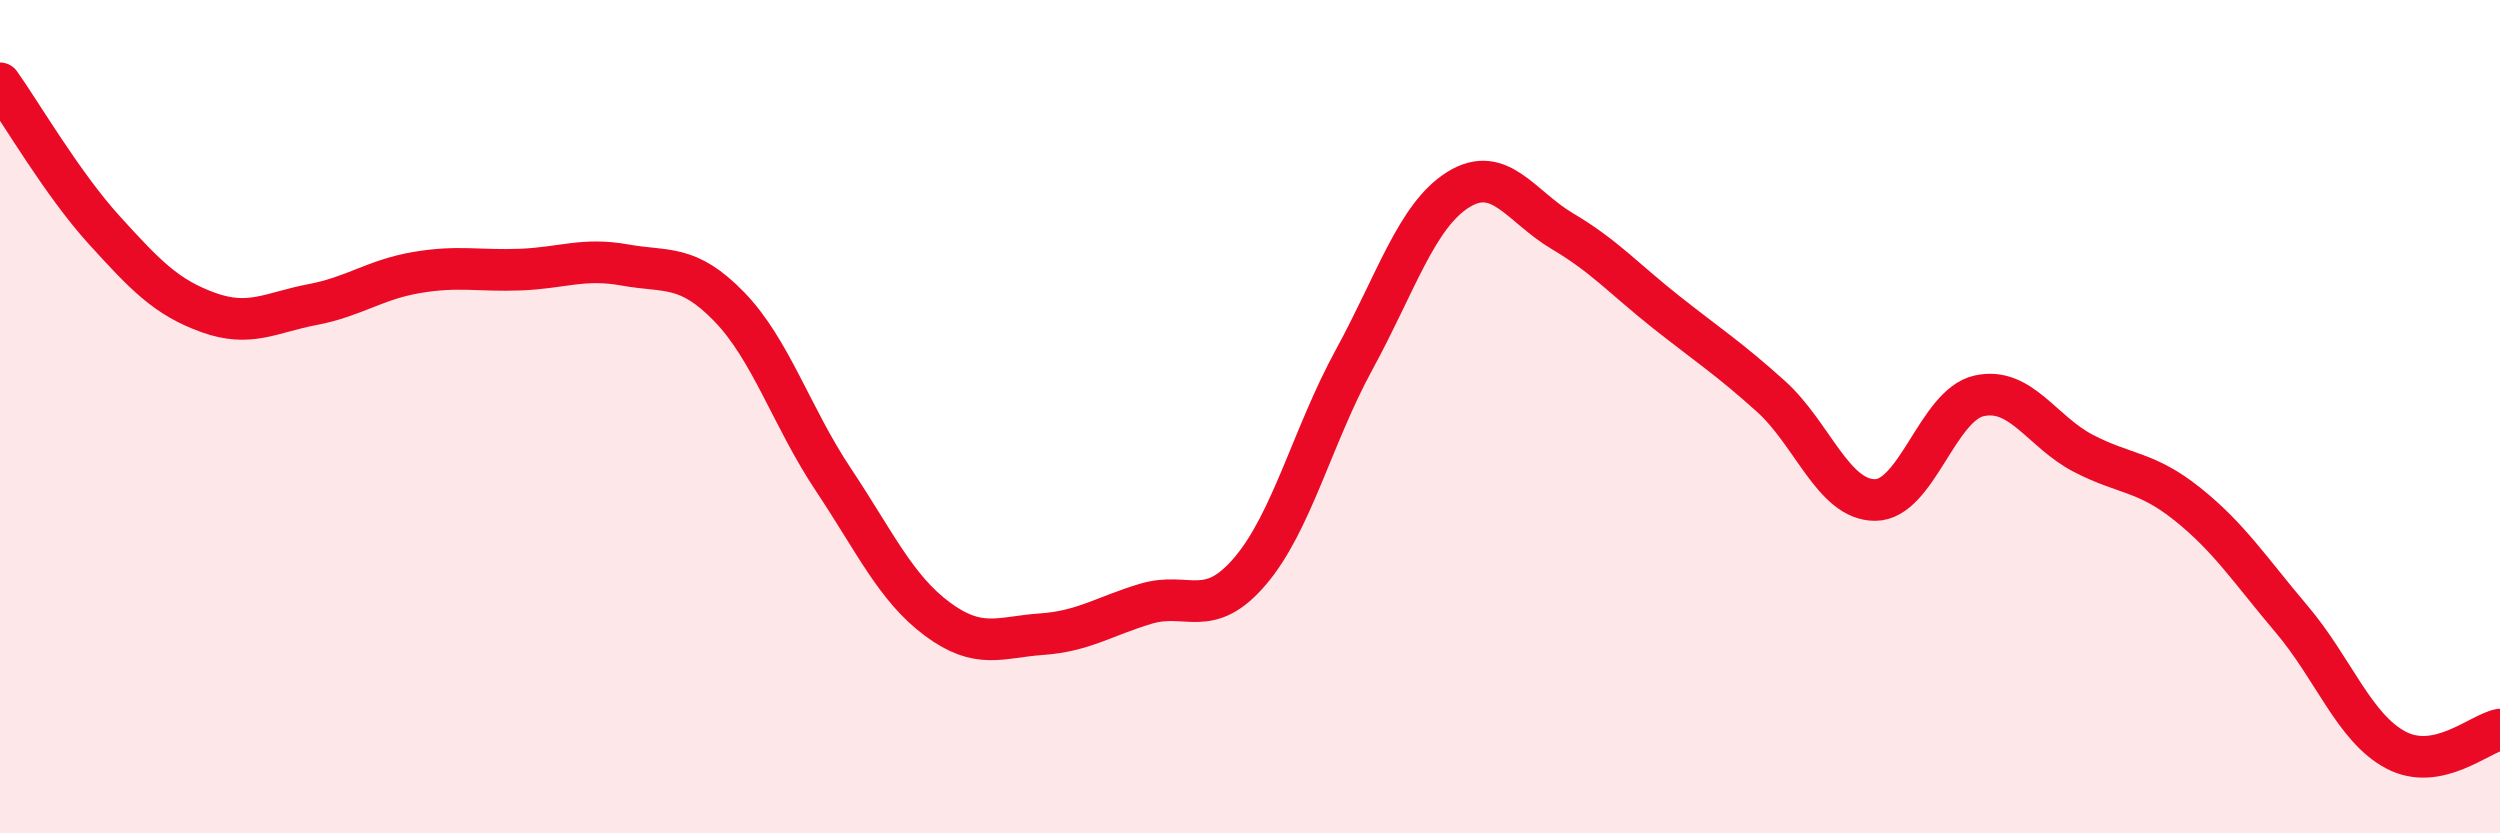 
    <svg width="60" height="20" viewBox="0 0 60 20" xmlns="http://www.w3.org/2000/svg">
      <path
        d="M 0,2 C 0.5,2.7 1.5,4.42 2.5,5.52 C 3.5,6.62 4,7.14 5,7.5 C 6,7.86 6.5,7.5 7.5,7.31 C 8.5,7.12 9,6.71 10,6.54 C 11,6.37 11.5,6.51 12.5,6.47 C 13.5,6.43 14,6.18 15,6.36 C 16,6.54 16.5,6.33 17.5,7.36 C 18.5,8.39 19,10.01 20,11.51 C 21,13.01 21.5,14.12 22.5,14.86 C 23.5,15.6 24,15.29 25,15.22 C 26,15.15 26.5,14.79 27.5,14.49 C 28.5,14.19 29,14.88 30,13.71 C 31,12.54 31.5,10.46 32.5,8.63 C 33.5,6.8 34,5.17 35,4.55 C 36,3.93 36.5,4.96 37.5,5.55 C 38.5,6.14 39,6.71 40,7.5 C 41,8.29 41.5,8.61 42.5,9.51 C 43.5,10.41 44,12 45,12 C 46,12 46.5,9.72 47.5,9.5 C 48.5,9.28 49,10.36 50,10.88 C 51,11.4 51.5,11.3 52.5,12.1 C 53.5,12.9 54,13.68 55,14.86 C 56,16.04 56.5,17.47 57.5,18 C 58.5,18.53 59.5,17.61 60,17.51L60 20L0 20Z"
        fill="#EB0A25"
        opacity="0.1"
        stroke-linecap="round"
        stroke-linejoin="round"
      />
      <path
        d="M 0,2 C 0.5,2.7 1.5,4.42 2.5,5.52 C 3.5,6.62 4,7.14 5,7.5 C 6,7.86 6.5,7.5 7.5,7.31 C 8.5,7.12 9,6.71 10,6.54 C 11,6.37 11.5,6.51 12.5,6.47 C 13.5,6.43 14,6.18 15,6.36 C 16,6.54 16.5,6.33 17.5,7.36 C 18.5,8.39 19,10.01 20,11.51 C 21,13.01 21.5,14.12 22.5,14.86 C 23.5,15.6 24,15.29 25,15.22 C 26,15.15 26.5,14.79 27.5,14.49 C 28.5,14.19 29,14.88 30,13.71 C 31,12.54 31.5,10.46 32.5,8.63 C 33.5,6.8 34,5.17 35,4.55 C 36,3.93 36.5,4.96 37.5,5.55 C 38.5,6.14 39,6.71 40,7.5 C 41,8.29 41.5,8.61 42.5,9.51 C 43.5,10.41 44,12 45,12 C 46,12 46.5,9.72 47.5,9.5 C 48.5,9.28 49,10.36 50,10.88 C 51,11.4 51.5,11.3 52.5,12.1 C 53.5,12.9 54,13.68 55,14.86 C 56,16.04 56.5,17.47 57.5,18 C 58.5,18.53 59.5,17.61 60,17.51"
        stroke="#EB0A25"
        stroke-width="1"
        fill="none"
        stroke-linecap="round"
        stroke-linejoin="round"
      />
    </svg>
  